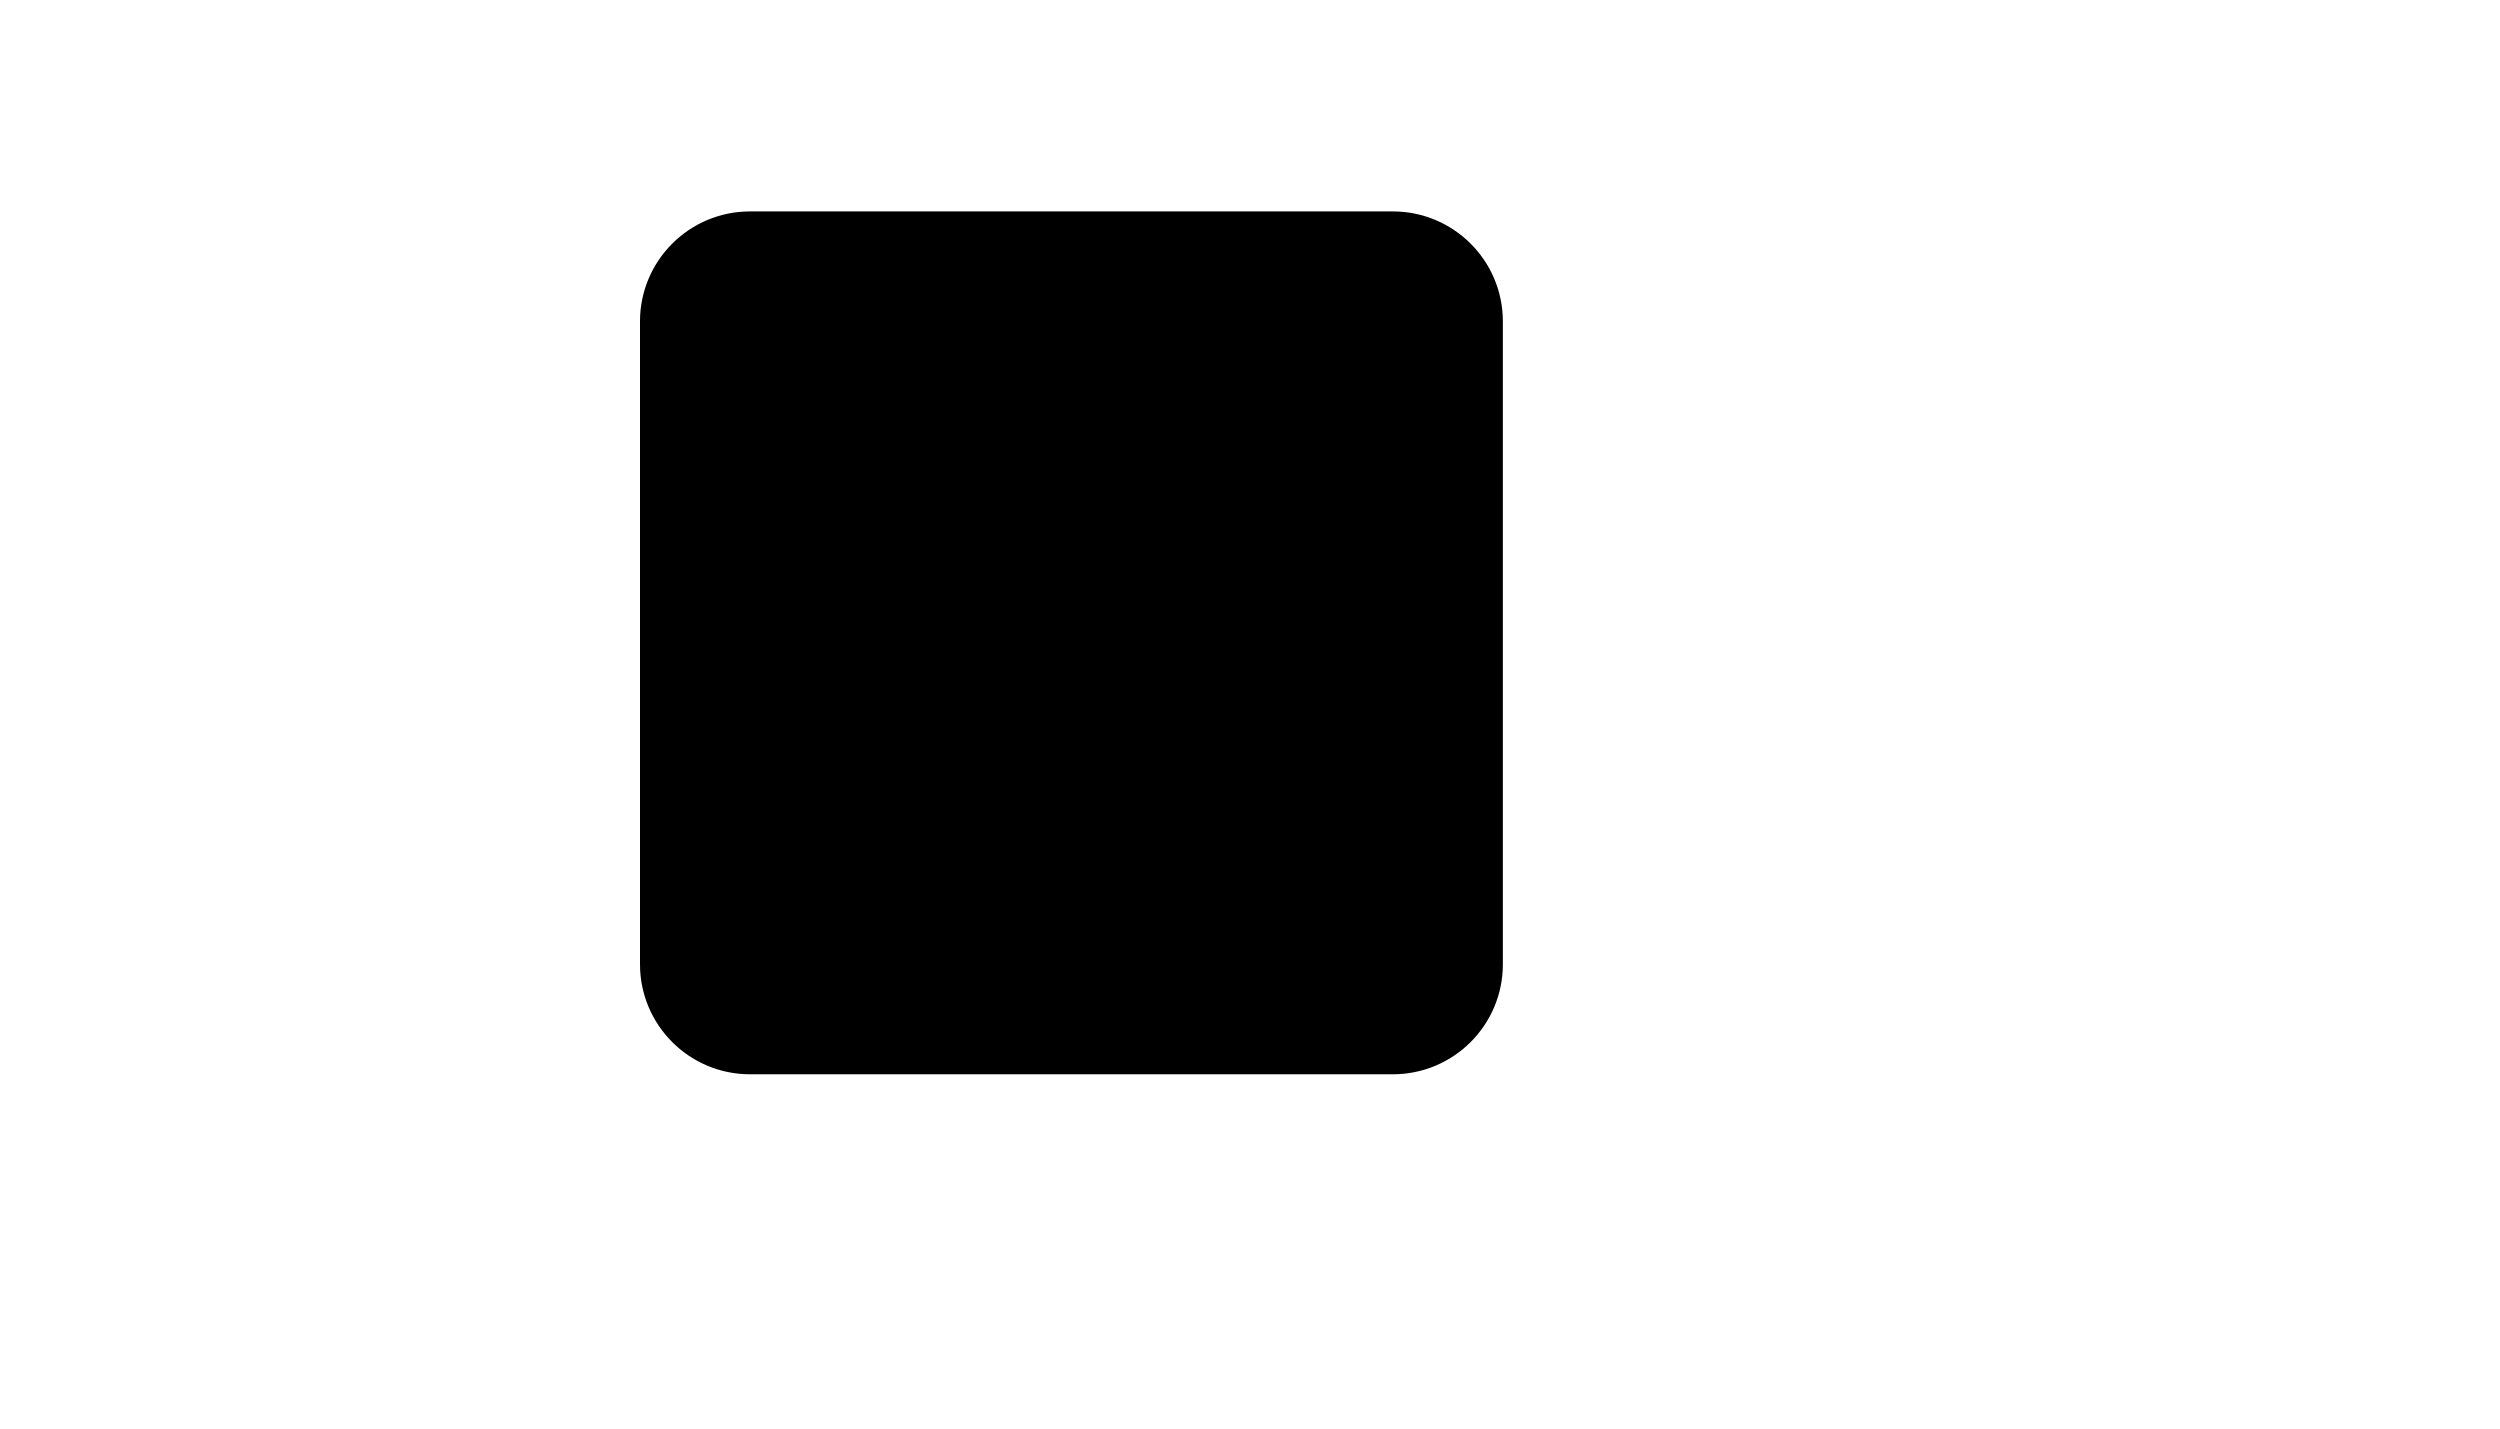 <svg xmlns="http://www.w3.org/2000/svg" version="1.1" xmlns:xlink="http://www.w3.org/1999/xlink" width="100%" height="100%" id="svgWorkerArea" viewBox="-25 -25 875 500" xmlns:idraw="https://idraw.muisca.co" style="background: white;"><defs id="defsdoc"><pattern id="patternBool" x="0" y="0" width="10" height="10" patternUnits="userSpaceOnUse" patternTransform="rotate(35)"><circle cx="5" cy="5" r="4" style="stroke: none;fill: #ff000070;"></circle></pattern></defs><g id="fileImp-228359053" class="cosito"><path id="pathImp-338512079" stroke="black" stroke-linecap="round" stroke-linejoin="round" stroke-width="2" class="grouped" d="M331.25 125C331.25 125 425 125 425 125M425 200C425 200 331.25 200 331.25 200M425 275C425 275 331.25 275 331.25 275M237.5 350C237.5 350 462.5 350 462.5 350 483.211 350 500 333.211 500 312.5 500 312.5 500 87.5 500 87.5 500 66.789 483.211 50 462.5 50 462.5 50 237.5 50 237.5 50 216.789 50 200 66.789 200 87.5 200 87.5 200 312.5 200 312.5 200 333.211 216.789 350 237.5 350 237.5 350 237.5 350 237.5 350"></path><path id="pathImp-604896898" stroke="black" stroke-linecap="round" stroke-linejoin="round" stroke-width="2" class="grouped" d="M275 125C275 125 275.019 125 275.019 125"></path><path id="pathImp-822062267" stroke="black" stroke-linecap="round" stroke-linejoin="round" stroke-width="2" class="grouped" d="M275 200C275 200 275.019 200 275.019 200"></path><path id="pathImp-491129661" stroke="black" stroke-linecap="round" stroke-linejoin="round" stroke-width="2" class="grouped" d="M275 275C275 275 275.019 275 275.019 275"></path></g></svg>